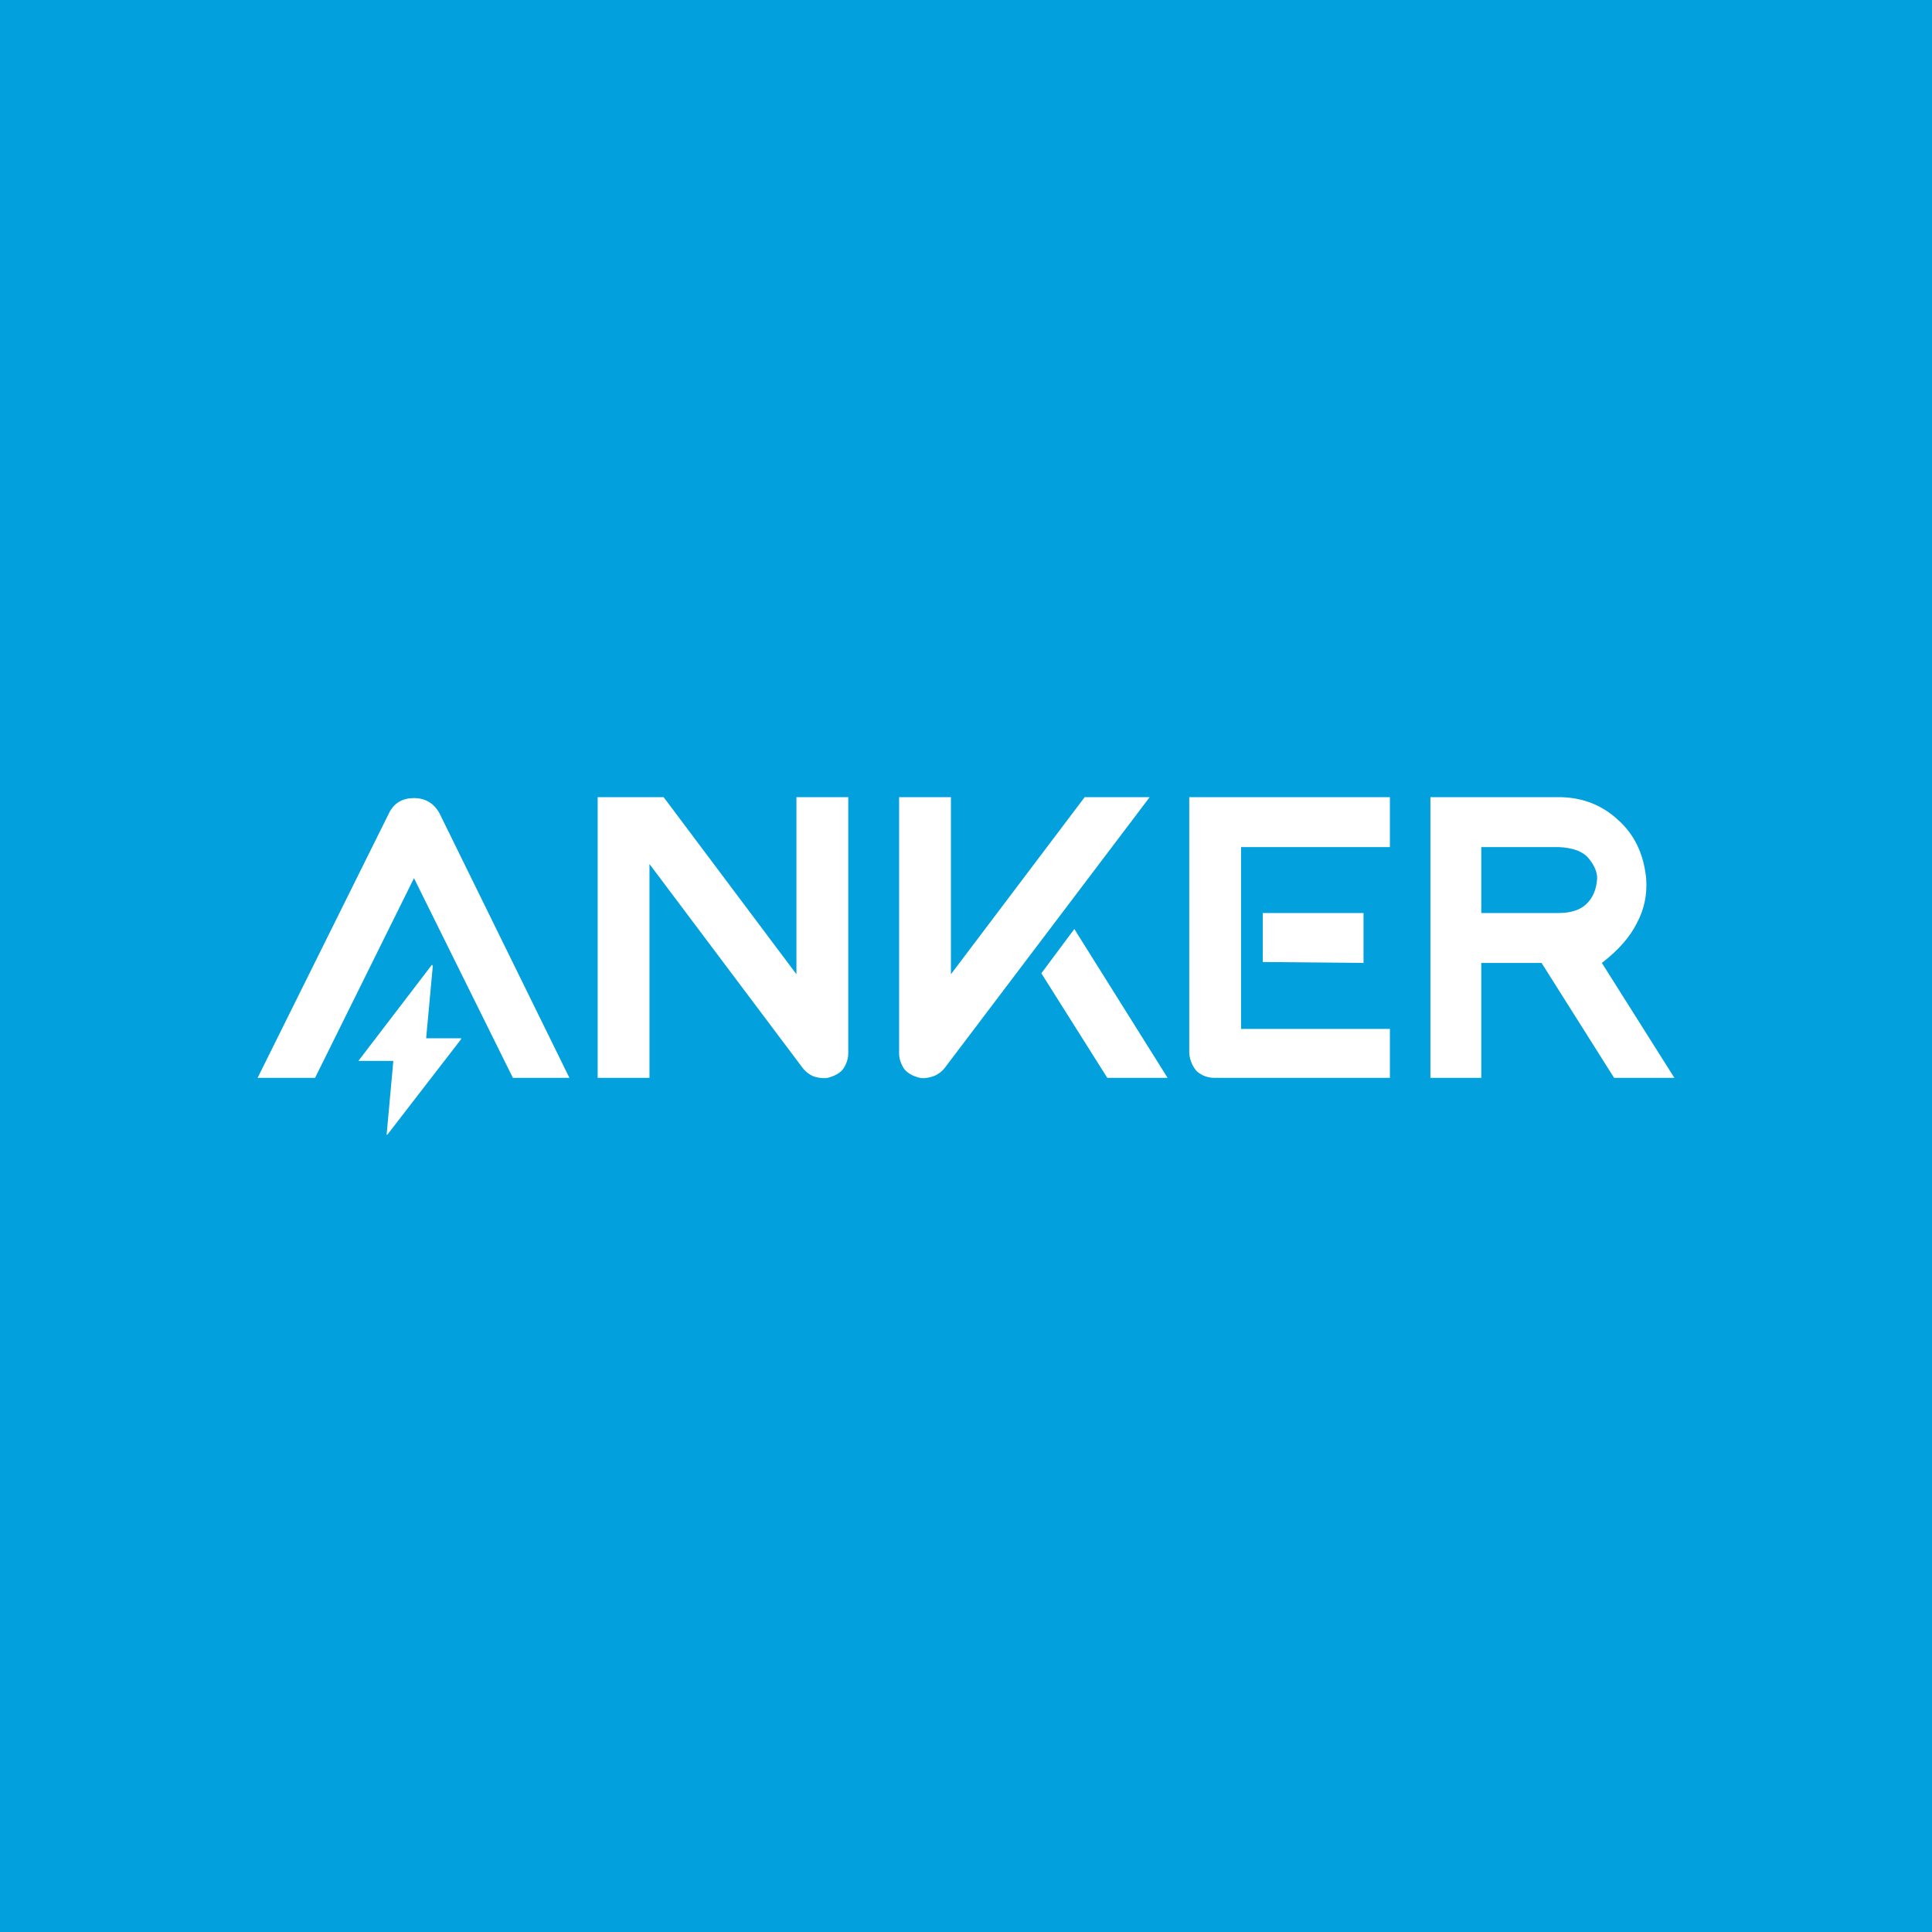 <svg width="150" height="150" viewBox="0 0 150 150" fill="none" xmlns="http://www.w3.org/2000/svg">
<rect width="150" height="150" fill="#02A1DE"/>
<g clip-path="url(#clip0_606_1778)">
<path d="M124.368 74.762C125.636 73.787 126.538 72.763 127.074 71.69C127.66 70.618 127.903 69.447 127.806 68.18C127.611 66.278 126.879 64.766 125.612 63.645C124.344 62.475 122.808 61.89 121.004 61.89H111.057V83.685H115.007V74.762H119.687L125.319 83.685H130L124.368 74.762ZM124.003 68.18C123.954 69.057 123.661 69.74 123.125 70.227C122.637 70.666 121.93 70.886 121.004 70.886H115.007V65.766H121.004C122.125 65.815 122.906 66.107 123.344 66.644C123.783 67.18 124.003 67.692 124.003 68.18ZM80.851 75.567L85.971 83.685H90.652L83.411 72.129L80.851 75.567ZM89.262 61.89H84.215L73.83 75.64V61.89H69.807V81.783C69.807 82.173 69.929 82.563 70.173 82.954C70.417 83.295 70.831 83.539 71.416 83.685C71.66 83.734 71.953 83.709 72.294 83.612C72.684 83.514 73.025 83.295 73.318 82.954L89.262 61.89ZM98.039 74.689L105.864 74.762V70.886H98.039V74.689ZM107.912 61.89H92.334V81.783C92.382 82.32 92.578 82.783 92.919 83.173C93.309 83.514 93.772 83.685 94.308 83.685H107.912V79.882H96.356V65.766H107.912V61.89ZM61.835 61.89V75.64L51.523 61.89H46.403V83.685H50.425V67.082L62.347 82.954C62.64 83.295 62.957 83.514 63.298 83.612C63.688 83.709 64.005 83.734 64.249 83.685C64.834 83.539 65.248 83.295 65.492 82.954C65.736 82.563 65.858 82.173 65.858 81.783V61.89H61.835ZM30.239 63.06L20 83.685H24.461L32.141 68.18L39.821 83.685H44.209L34.116 63.133C33.677 62.353 33.019 61.963 32.141 61.963C31.263 61.963 30.629 62.328 30.239 63.06ZM35.725 80.613H33.092C33.092 80.613 33.092 80.589 33.092 80.54L33.604 74.981C33.555 74.933 33.531 74.908 33.531 74.908L27.826 82.368H27.899H30.532C30.532 82.417 30.532 82.442 30.532 82.442L30.02 88.073C30.02 88.122 30.044 88.122 30.093 88.073L35.798 80.686V80.613H35.725Z" fill="white"/>
</g>
<defs>
<clipPath id="clip0_606_1778">
<rect width="110" height="26.22" fill="white" transform="translate(20 61.89)"/>
</clipPath>
</defs>
</svg>
